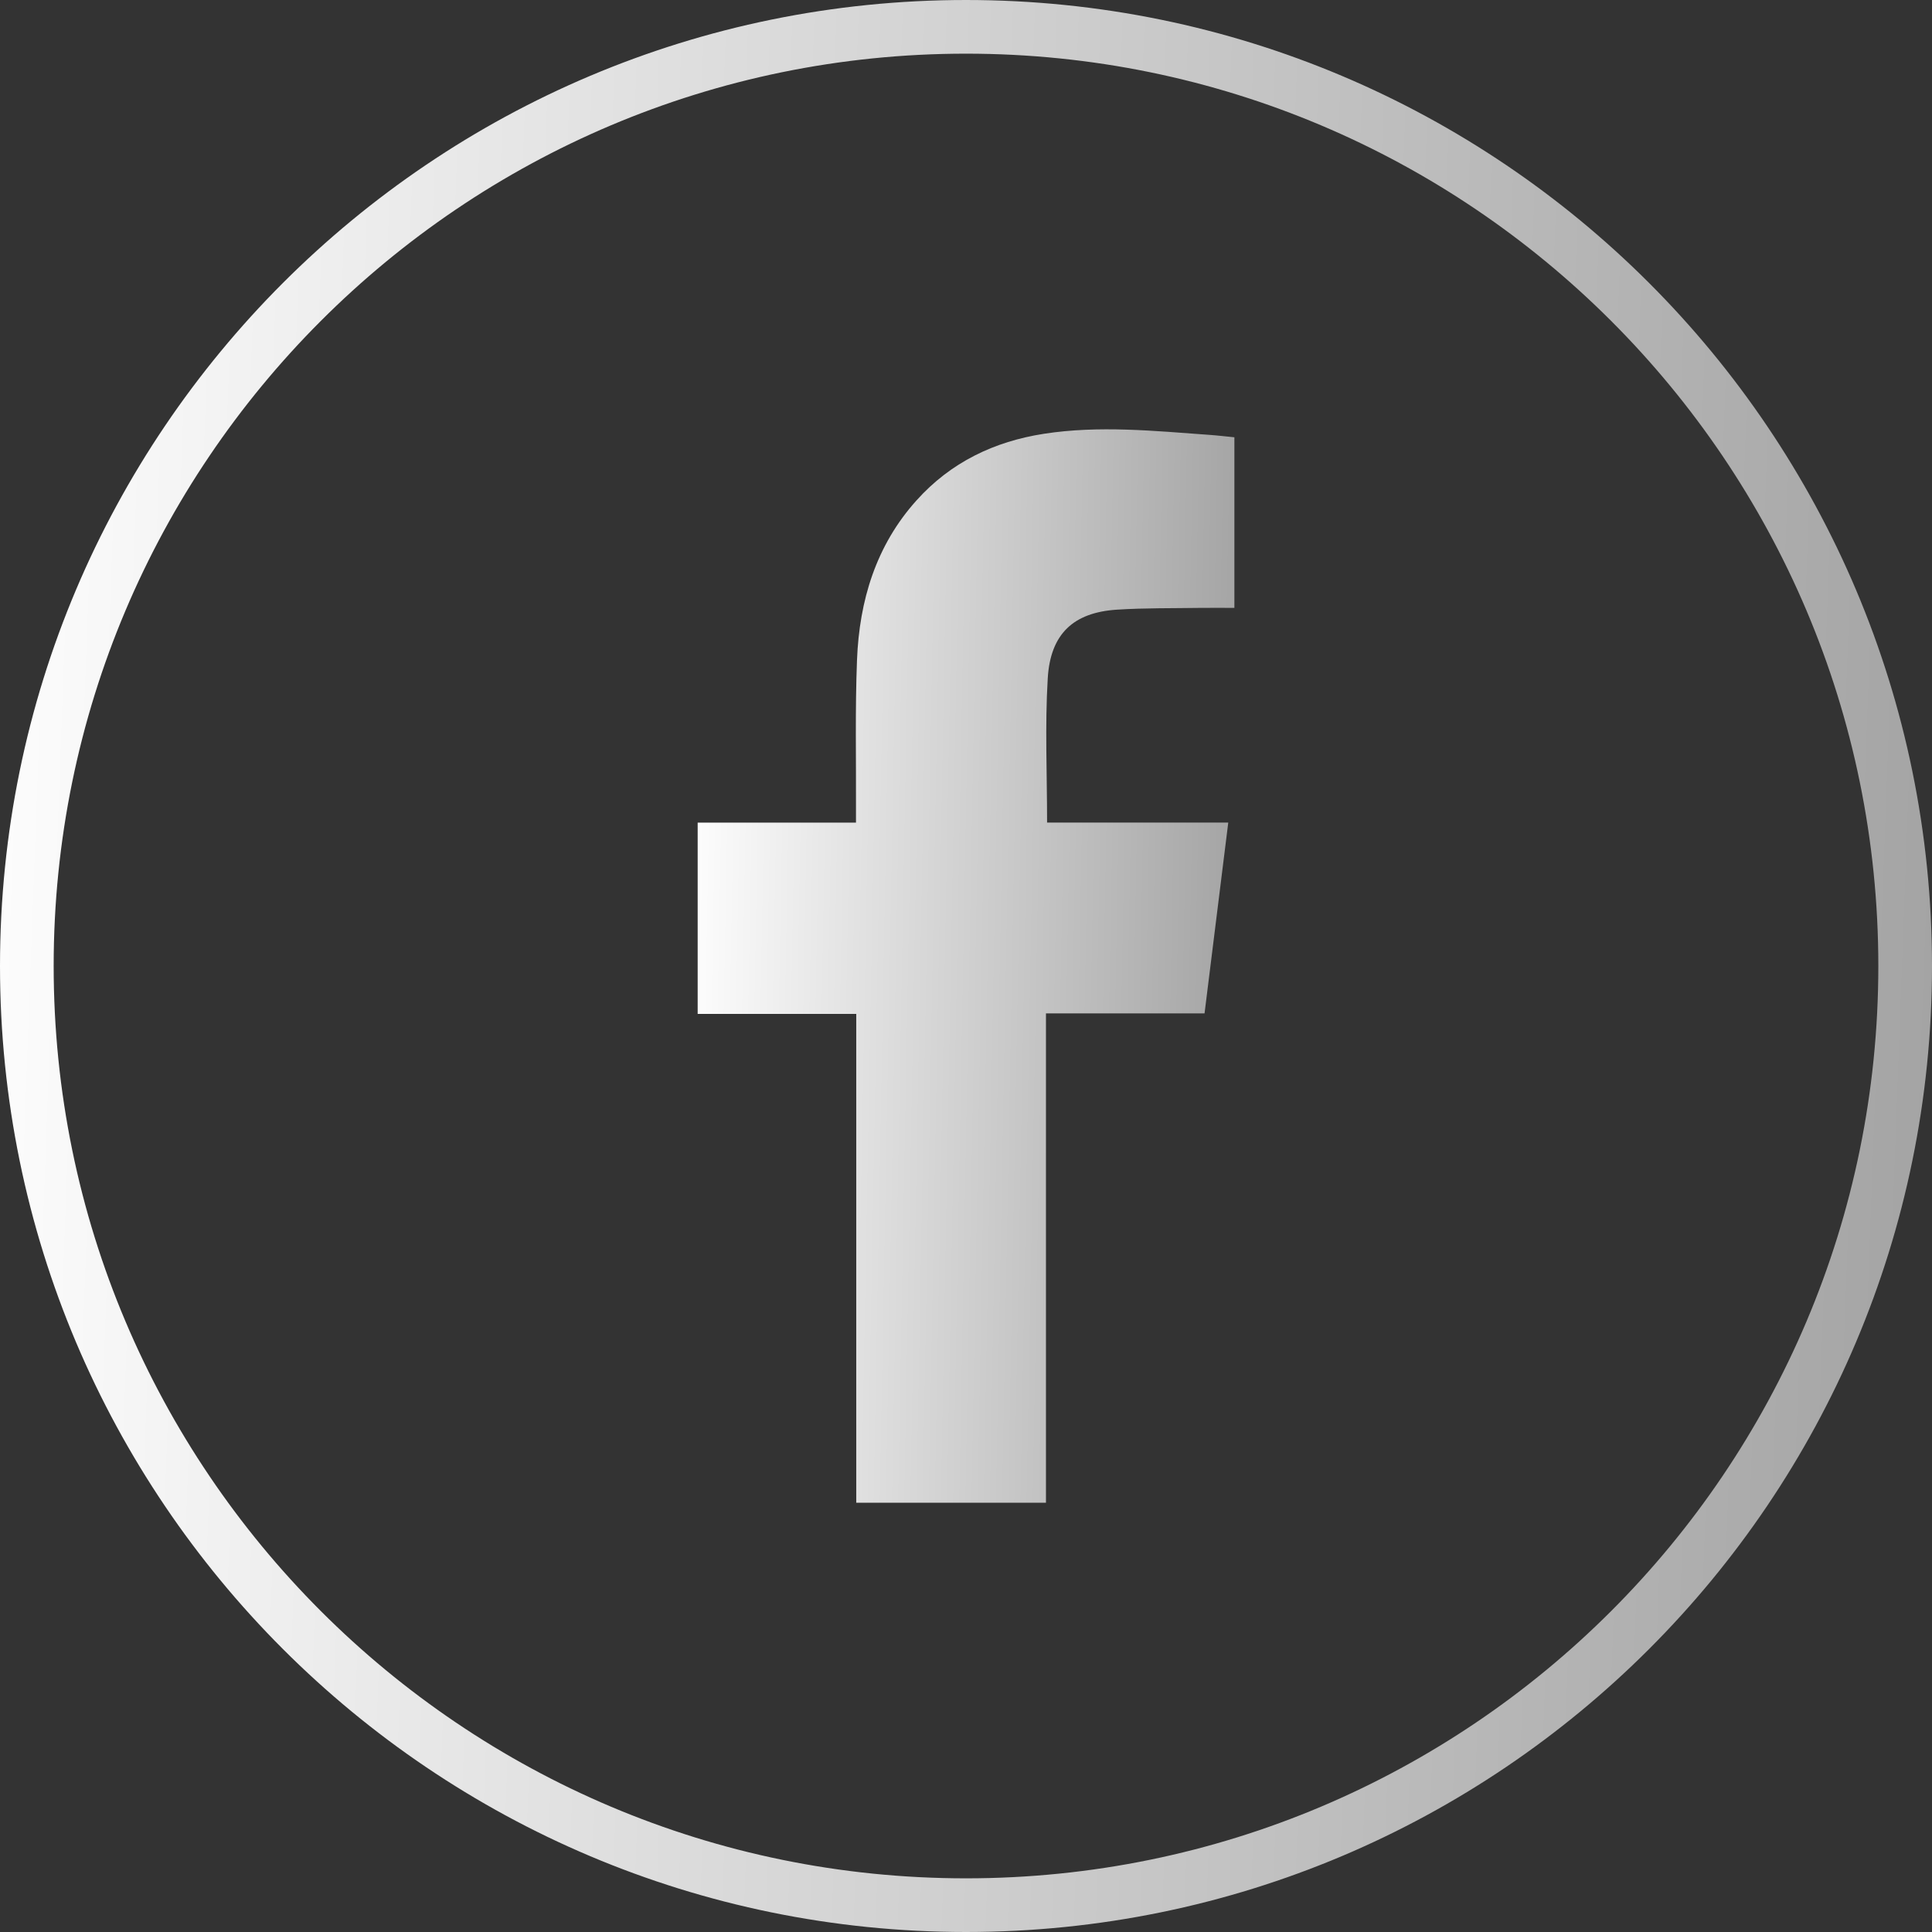 <svg xmlns="http://www.w3.org/2000/svg" width="36" height="36" viewBox="0 0 36 36" fill="none"><rect x="0" y="0" width="36" height="36" fill="#333333" stroke="none"/><path d="M35.5 18C35.5 27.665 27.665 35.5 18 35.5C8.335 35.5 0.5 27.665 0.5 18C0.5 8.335 8.335 0.5 18 0.5C27.665 0.5 35.5 8.335 35.5 18Z" stroke="url(#paint0_linear_525_57)"></path><g clip-path="url(#clip0_525_57)"><path d="M19.49 18.883V28.001H15.955V18.893H13V15.328H15.95C15.95 15.226 15.95 15.15 15.95 15.074C15.954 14.149 15.933 13.223 15.969 12.3C16.012 11.186 16.325 10.162 17.077 9.325C17.72 8.609 18.532 8.226 19.451 8.083C20.478 7.924 21.507 8.029 22.534 8.103C22.689 8.114 22.844 8.133 23.001 8.148V11.327C22.787 11.327 22.582 11.325 22.377 11.327C21.856 11.335 21.333 11.327 20.814 11.36C20.005 11.412 19.572 11.807 19.523 12.643C19.47 13.524 19.511 14.411 19.511 15.327H22.887C22.738 16.523 22.593 17.689 22.445 18.883H19.491H19.49Z" fill="url(#paint1_linear_525_57)"></path></g><defs><linearGradient id="paint0_linear_525_57" x1="38.026" y1="31.355" x2="-1.724" y2="29.876" gradientUnits="userSpaceOnUse"><stop stop-color="#9E9E9E"></stop><stop offset="1" stop-color="white"></stop></linearGradient><linearGradient id="paint1_linear_525_57" x1="23.564" y1="25.42" x2="12.51" y2="25.214" gradientUnits="userSpaceOnUse"><stop stop-color="#9E9E9E"></stop><stop offset="1" stop-color="white"></stop></linearGradient><clipPath id="clip0_525_57"><rect width="10" height="20" fill="white" transform="translate(13 8)"></rect></clipPath></defs></svg>